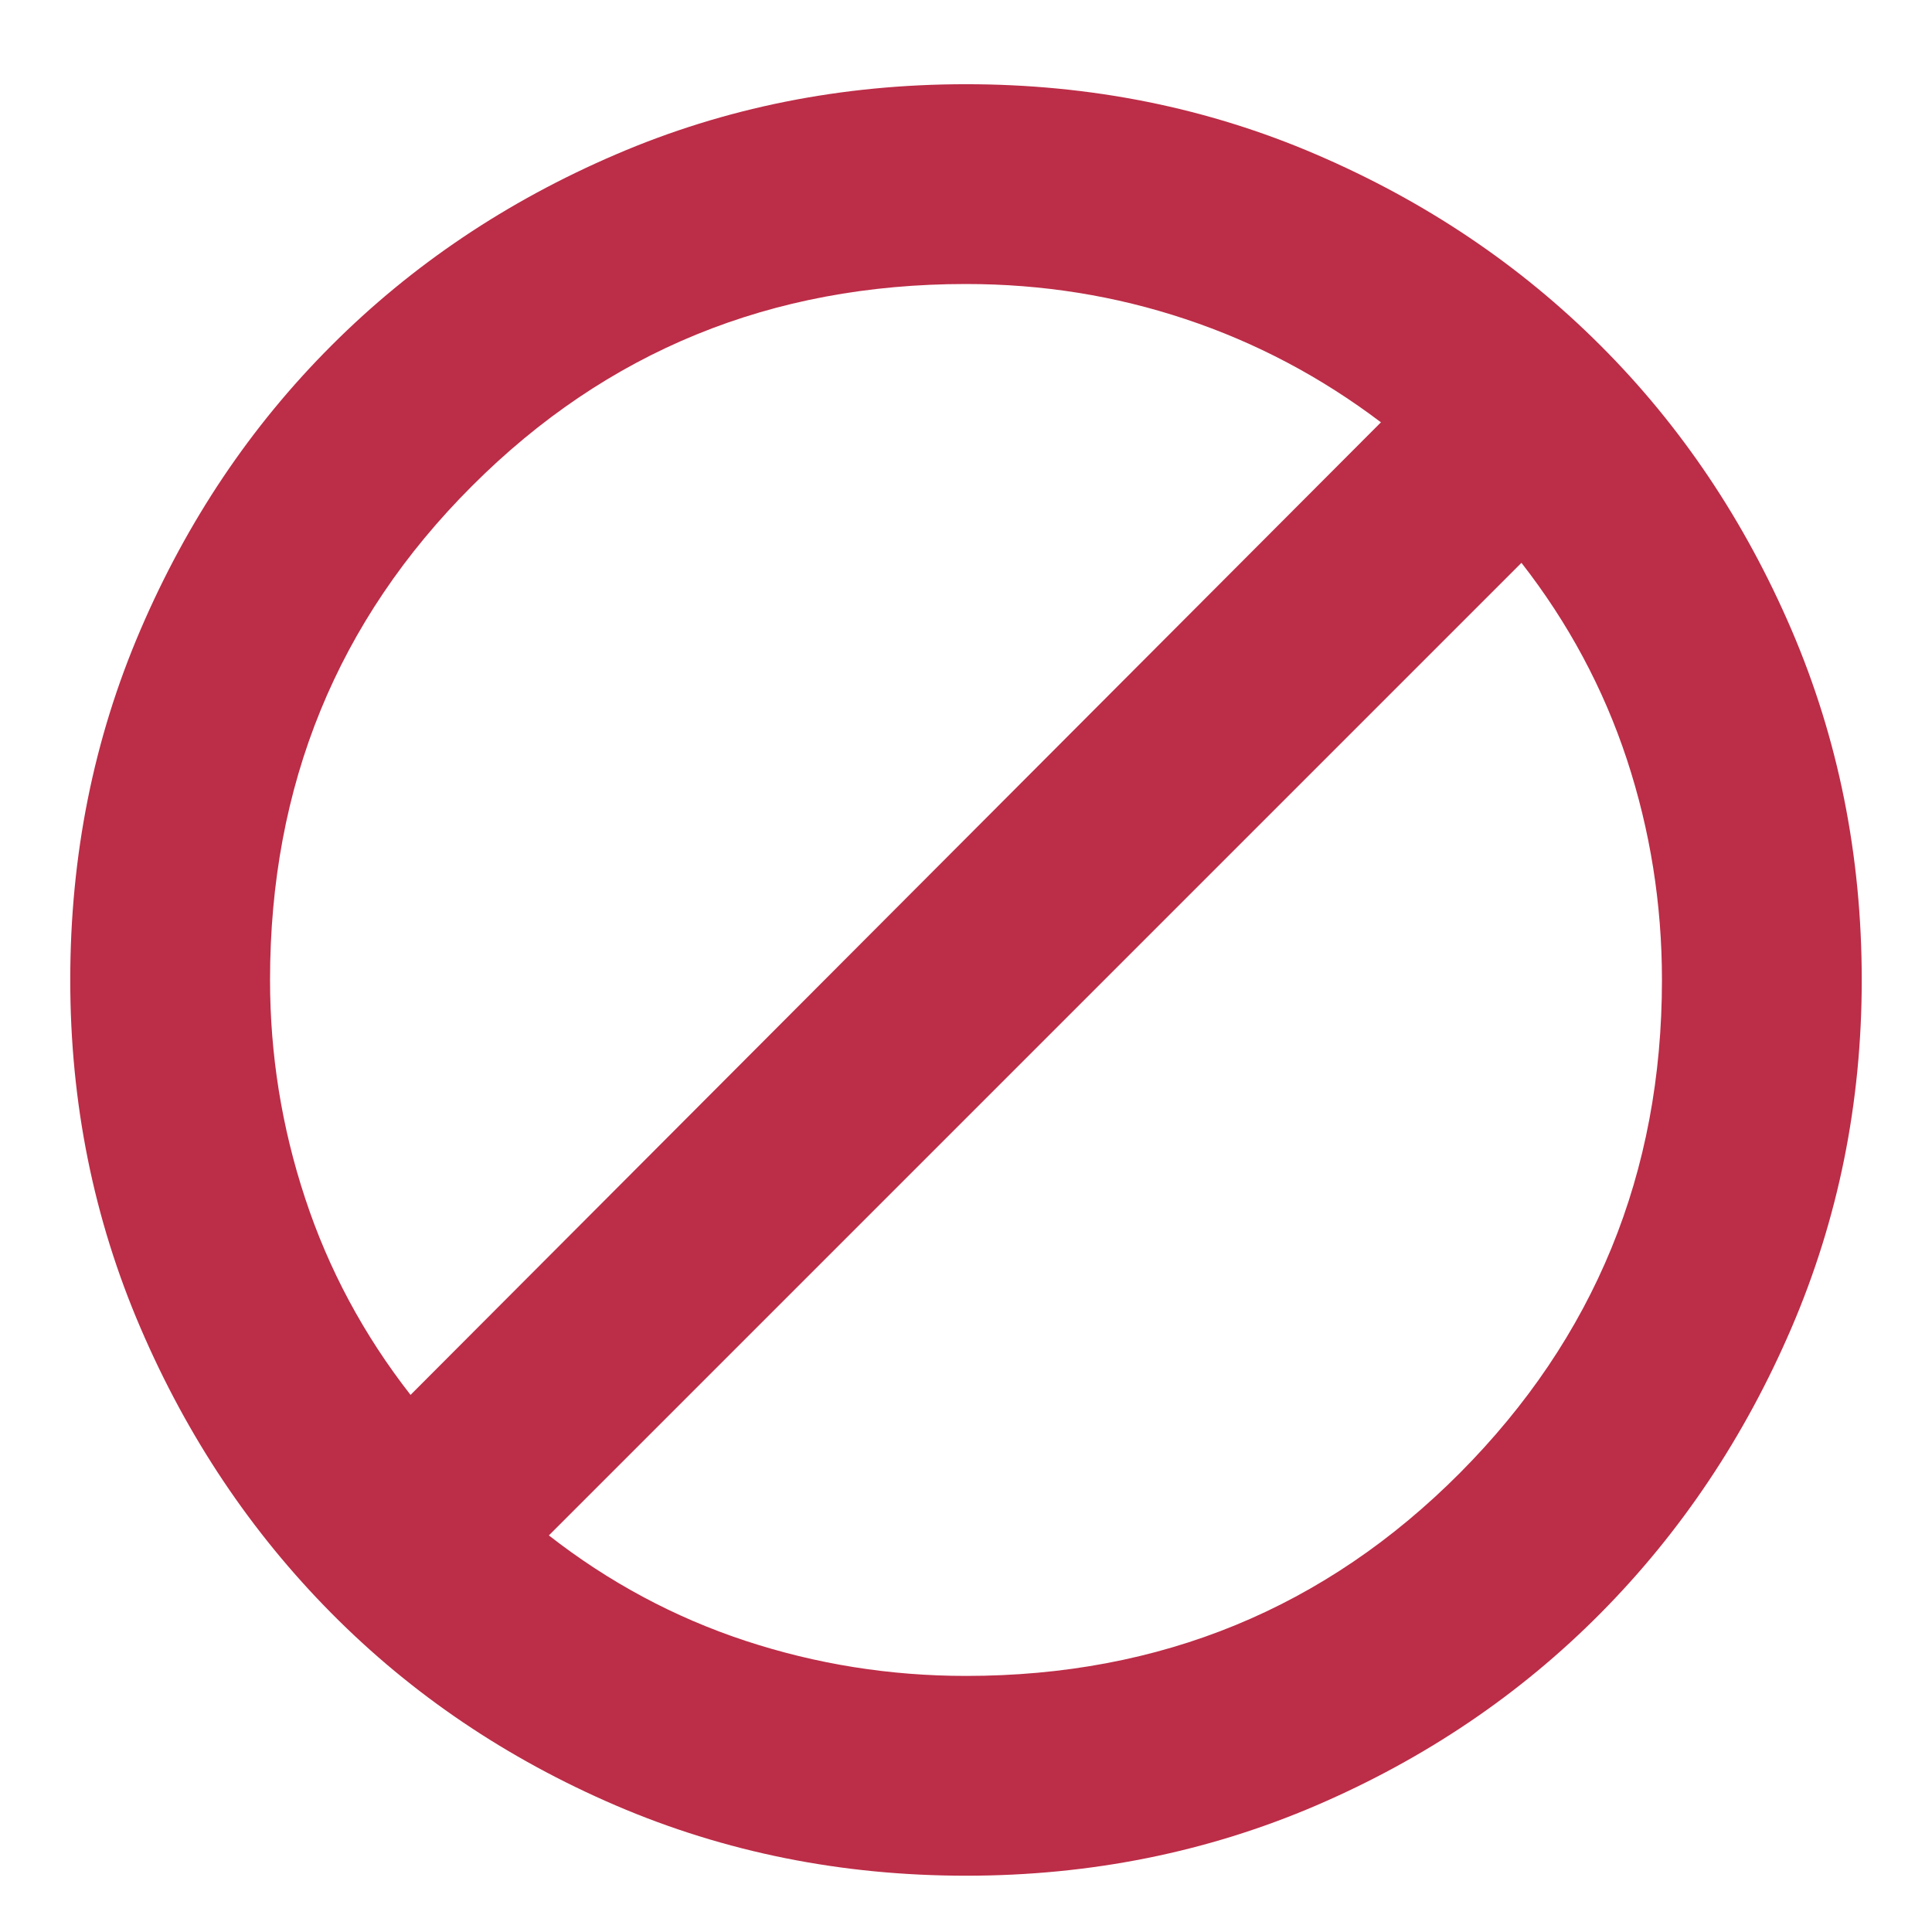 <svg width="22" height="22" viewBox="0 0 22 22" fill="none" xmlns="http://www.w3.org/2000/svg">
<path d="M11 21.359C9.583 21.359 8.254 21.092 7.012 20.559C5.77 20.025 4.691 19.296 3.775 18.371C2.858 17.446 2.133 16.363 1.6 15.121C1.066 13.879 0.8 12.559 0.8 11.159C0.8 9.742 1.066 8.413 1.6 7.171C2.133 5.929 2.858 4.85 3.775 3.934C4.691 3.017 5.77 2.292 7.012 1.759C8.254 1.225 9.583 0.959 11 0.959C12.416 0.959 13.746 1.225 14.988 1.759C16.229 2.292 17.308 3.017 18.225 3.934C19.142 4.85 19.866 5.929 20.4 7.171C20.933 8.413 21.2 9.742 21.2 11.159C21.2 12.559 20.933 13.879 20.4 15.121C19.866 16.363 19.142 17.446 18.225 18.371C17.308 19.296 16.229 20.025 14.988 20.559C13.746 21.092 12.416 21.359 11 21.359ZM11 19.084C13.216 19.084 15.091 18.313 16.625 16.772C18.158 15.23 18.925 13.359 18.925 11.159C18.925 10.292 18.791 9.454 18.525 8.646C18.258 7.838 17.858 7.092 17.325 6.409L6.25 17.484C6.933 18.017 7.679 18.417 8.488 18.684C9.296 18.95 10.133 19.084 11 19.084ZM4.675 15.884L15.725 4.809C15.041 4.292 14.3 3.9 13.5 3.634C12.7 3.367 11.867 3.234 11 3.234C8.783 3.234 6.908 4 5.375 5.534C3.841 7.067 3.075 8.942 3.075 11.159C3.075 12.009 3.208 12.838 3.475 13.646C3.741 14.454 4.141 15.2 4.675 15.884Z" fill="#BC2D47"/>
</svg>
